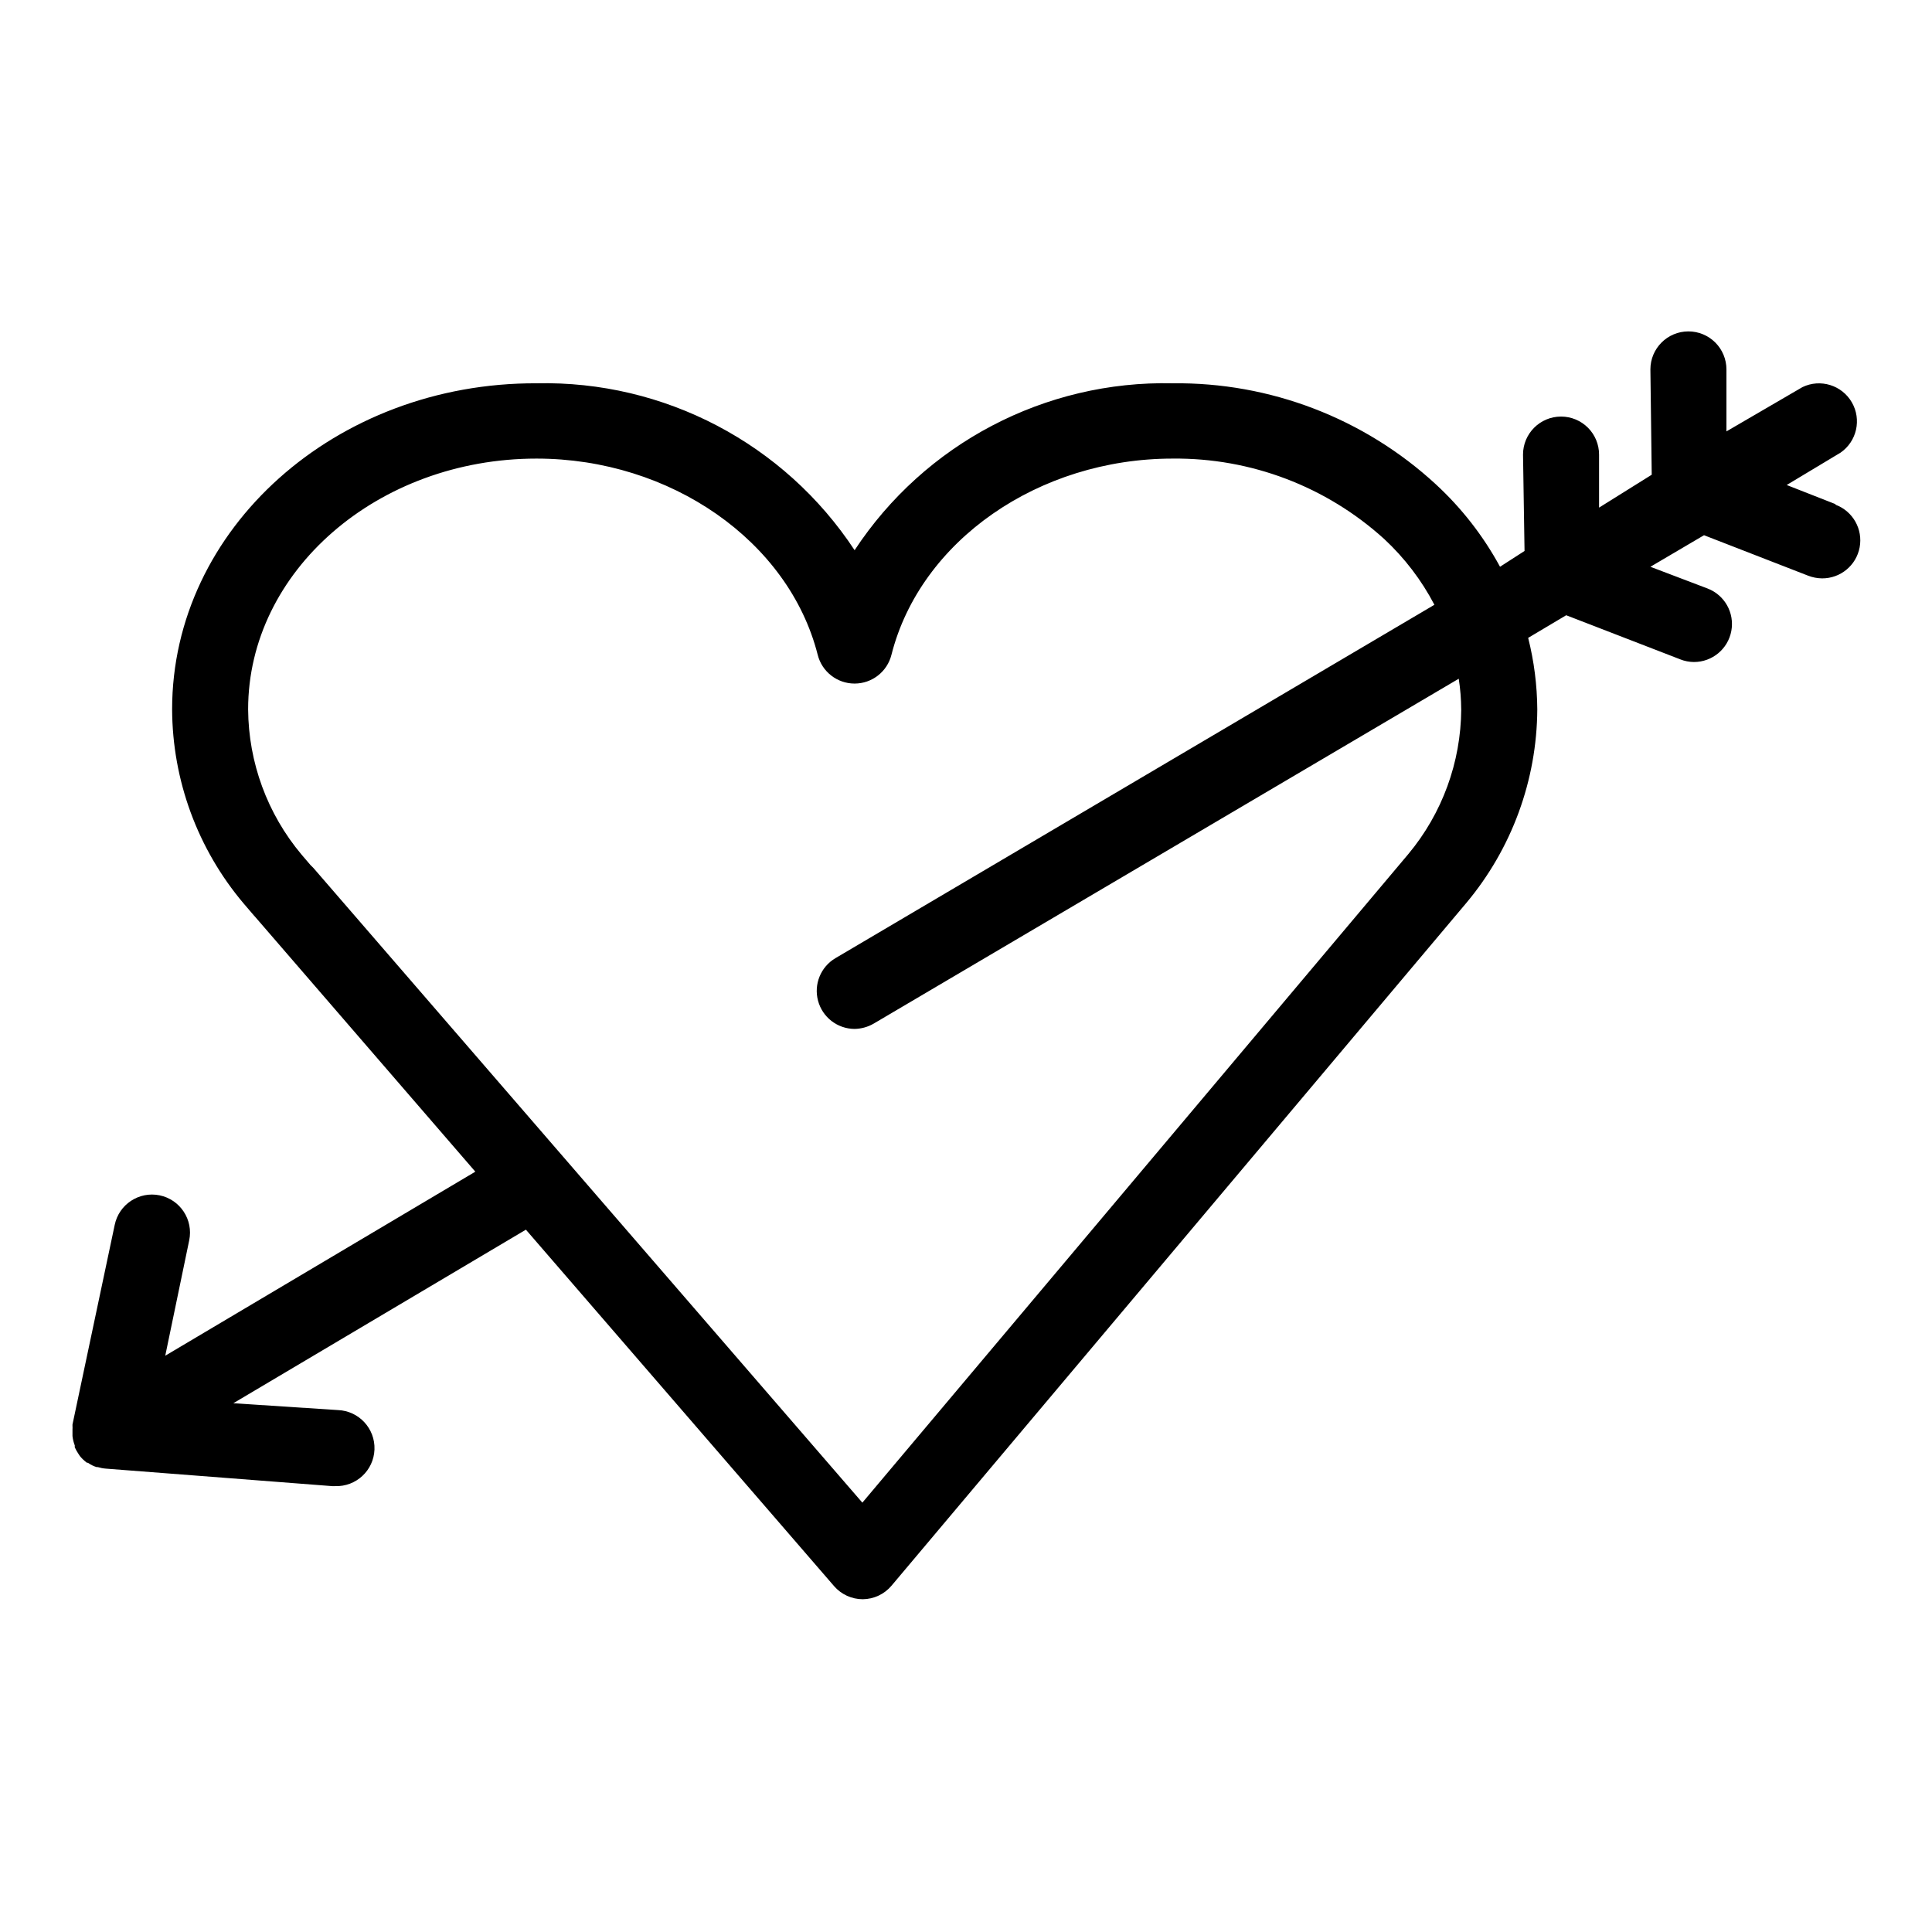 <?xml version="1.0" encoding="UTF-8"?>
<!-- Uploaded to: ICON Repo, www.svgrepo.com, Generator: ICON Repo Mixer Tools -->
<svg fill="#000000" width="800px" height="800px" version="1.1" viewBox="144 144 512 512" xmlns="http://www.w3.org/2000/svg">
 <path d="m630.34 277.57-12.848-5.039 14.258-8.566c4.332-2.984 5.637-8.797 3-13.348-2.637-4.551-8.332-6.309-13.074-4.031l-20.152 11.738v-16.426c0-2.672-1.062-5.234-2.953-7.125-1.891-1.891-4.453-2.949-7.125-2.949-5.562 0-10.074 4.512-10.074 10.074l0.352 27.91-13.957 8.719v-14.059c0-2.672-1.059-5.234-2.949-7.125-1.891-1.887-4.453-2.949-7.125-2.949-5.566 0-10.078 4.512-10.078 10.074l0.402 25.543-6.496 4.184c-4.438-8.176-10.191-15.562-17.031-21.867-18.977-17.484-43.922-27.055-69.727-26.75-33.836-0.75-65.68 15.961-84.285 44.234-18.609-28.273-50.449-44.984-84.289-44.234-53.254-0.203-96.578 38.539-96.578 86.402 0.074 18.84 6.781 37.051 18.941 51.438l2.719 3.176 0.453 0.504 58.242 67.41-82.172 48.77 6.348-30.582c1.129-5.453-2.379-10.789-7.832-11.918-5.453-1.125-10.789 2.383-11.914 7.836l-11.188 52.898v0.402 0.004c0.023 0.285 0.023 0.57 0 0.855v1.309 0.504c0.098 0.848 0.301 1.676 0.605 2.469-0.008 0.168-0.008 0.336 0 0.504 0.305 0.648 0.656 1.273 1.059 1.863l0.301 0.453c0.543 0.668 1.172 1.258 1.863 1.766h0.254c0.703 0.512 1.484 0.906 2.316 1.156h0.305c0.703 0.215 1.43 0.352 2.164 0.406l59.953 4.637h0.754l0.004-0.004c5.562 0.211 10.246-4.133 10.453-9.699 0.207-5.562-4.133-10.242-9.699-10.453l-27.707-1.812 77.535-45.996 81.668 94.461c1.91 2.207 4.688 3.477 7.606 3.477 2.938-0.027 5.715-1.332 7.609-3.574l150.74-179.05 1.613-1.914c12.043-14.391 18.688-32.527 18.793-51.289-0.043-6.391-0.855-12.75-2.418-18.945l10.078-5.996 30.23 11.688-0.004 0.004c1.152 0.457 2.383 0.695 3.625 0.703 4.867 0.004 9.039-3.473 9.914-8.258 0.879-4.785-1.789-9.512-6.336-11.238l-15.113-5.742 14.207-8.363 27.609 10.73c1.172 0.453 2.418 0.691 3.676 0.707 4.875 0.023 9.07-3.441 9.961-8.234 0.891-4.793-1.773-9.535-6.332-11.266zm-99.098 54.41c-0.086 14.016-5.035 27.57-14.008 38.34l-144.7 171.9-145.45-168.17-0.805-0.805-2.367-2.769c-9.059-10.789-14.066-24.406-14.156-38.492 0-36.625 34.309-66.453 76.43-66.453 35.52 0 66.855 21.867 74.512 51.992 1.121 4.484 5.152 7.629 9.773 7.629 4.621 0 8.648-3.144 9.773-7.629 7.656-30.23 38.996-51.992 74.512-51.992 20.711-0.215 40.738 7.394 56.074 21.312 5.391 5.012 9.891 10.906 13.301 17.43l-158.75 93.66c-3.887 2.305-5.762 6.918-4.59 11.281 1.172 4.363 5.109 7.414 9.629 7.461 1.766-0.02 3.5-0.488 5.039-1.363l155.12-91.441c0.422 2.684 0.641 5.398 0.656 8.113z"/>
</svg>
